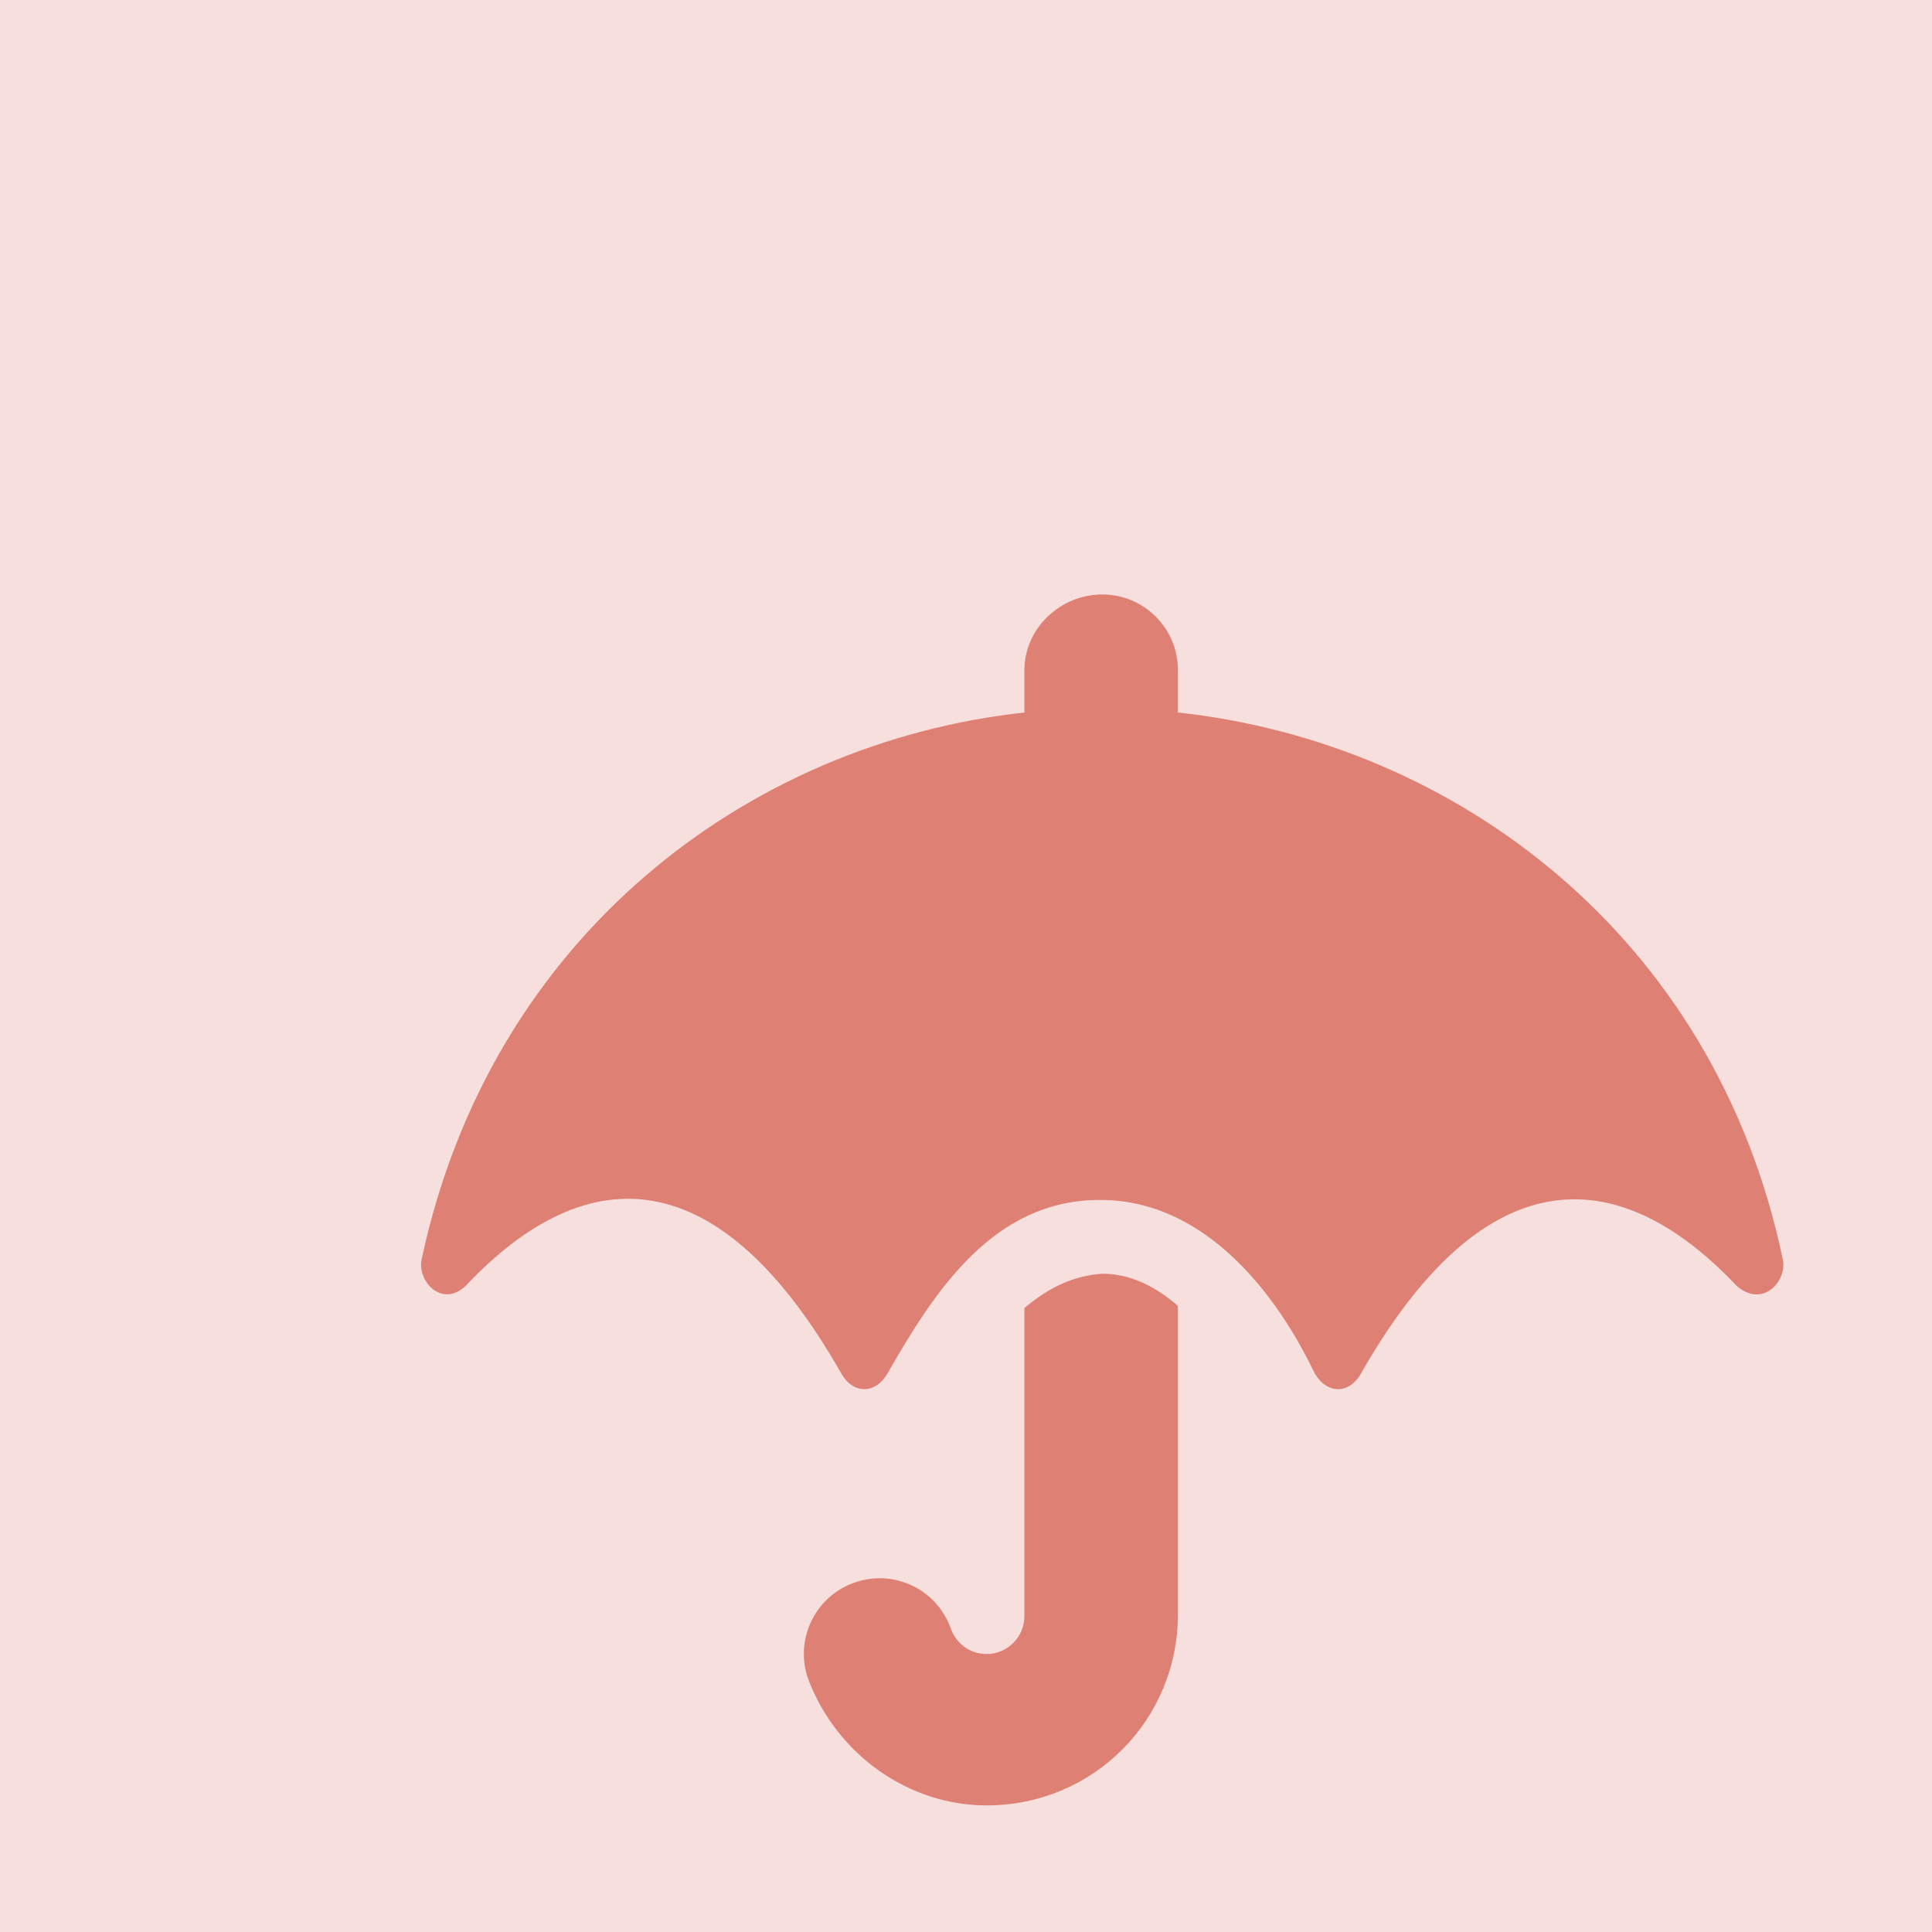 <svg width="78" height="78" viewBox="0 0 78 78" fill="none" xmlns="http://www.w3.org/2000/svg">
<rect opacity="0.25" width="78" height="78" fill="#DF8075"/>
<g clip-path="url(#clip0_581_14079)">
<path d="M41.358 52.808V65.25C41.358 66.092 40.672 66.778 39.831 66.778C39.085 66.778 38.571 66.27 38.389 65.757C37.825 64.16 36.088 63.331 34.492 63.895C32.898 64.456 32.066 66.205 32.63 67.79C33.786 70.846 36.689 72.889 39.831 72.889C44.128 72.889 47.556 69.461 47.556 65.164V52.722C46.687 51.967 45.664 51.423 44.5 51.423C43.325 51.51 42.361 51.968 41.358 52.808ZM71.971 50.822C69.24 37.798 58.756 29.978 47.556 28.766V27.056C47.556 25.367 46.189 24 44.5 24C42.811 24 41.358 25.366 41.358 27.056V28.767C30.206 29.978 19.815 37.798 17.028 50.822C16.816 51.7 17.84 52.846 18.812 51.901C23.778 46.648 29.096 46.898 33.956 55.435C34.464 56.342 35.38 56.258 35.839 55.435C37.768 52.063 40.127 48.444 44.414 48.444C50 48.444 52.835 55.016 53.074 55.434C53.533 56.258 54.45 56.341 54.957 55.434C59.827 46.886 65.183 46.708 70.101 51.9C71.169 52.856 72.181 51.7 71.971 50.822Z" fill="#DF8075"/>
</g>
<defs>
<clipPath id="clip0_581_14079">
<rect width="55" height="48.889" fill="white" transform="translate(17 24)"/>
</clipPath>
</defs>
</svg>
